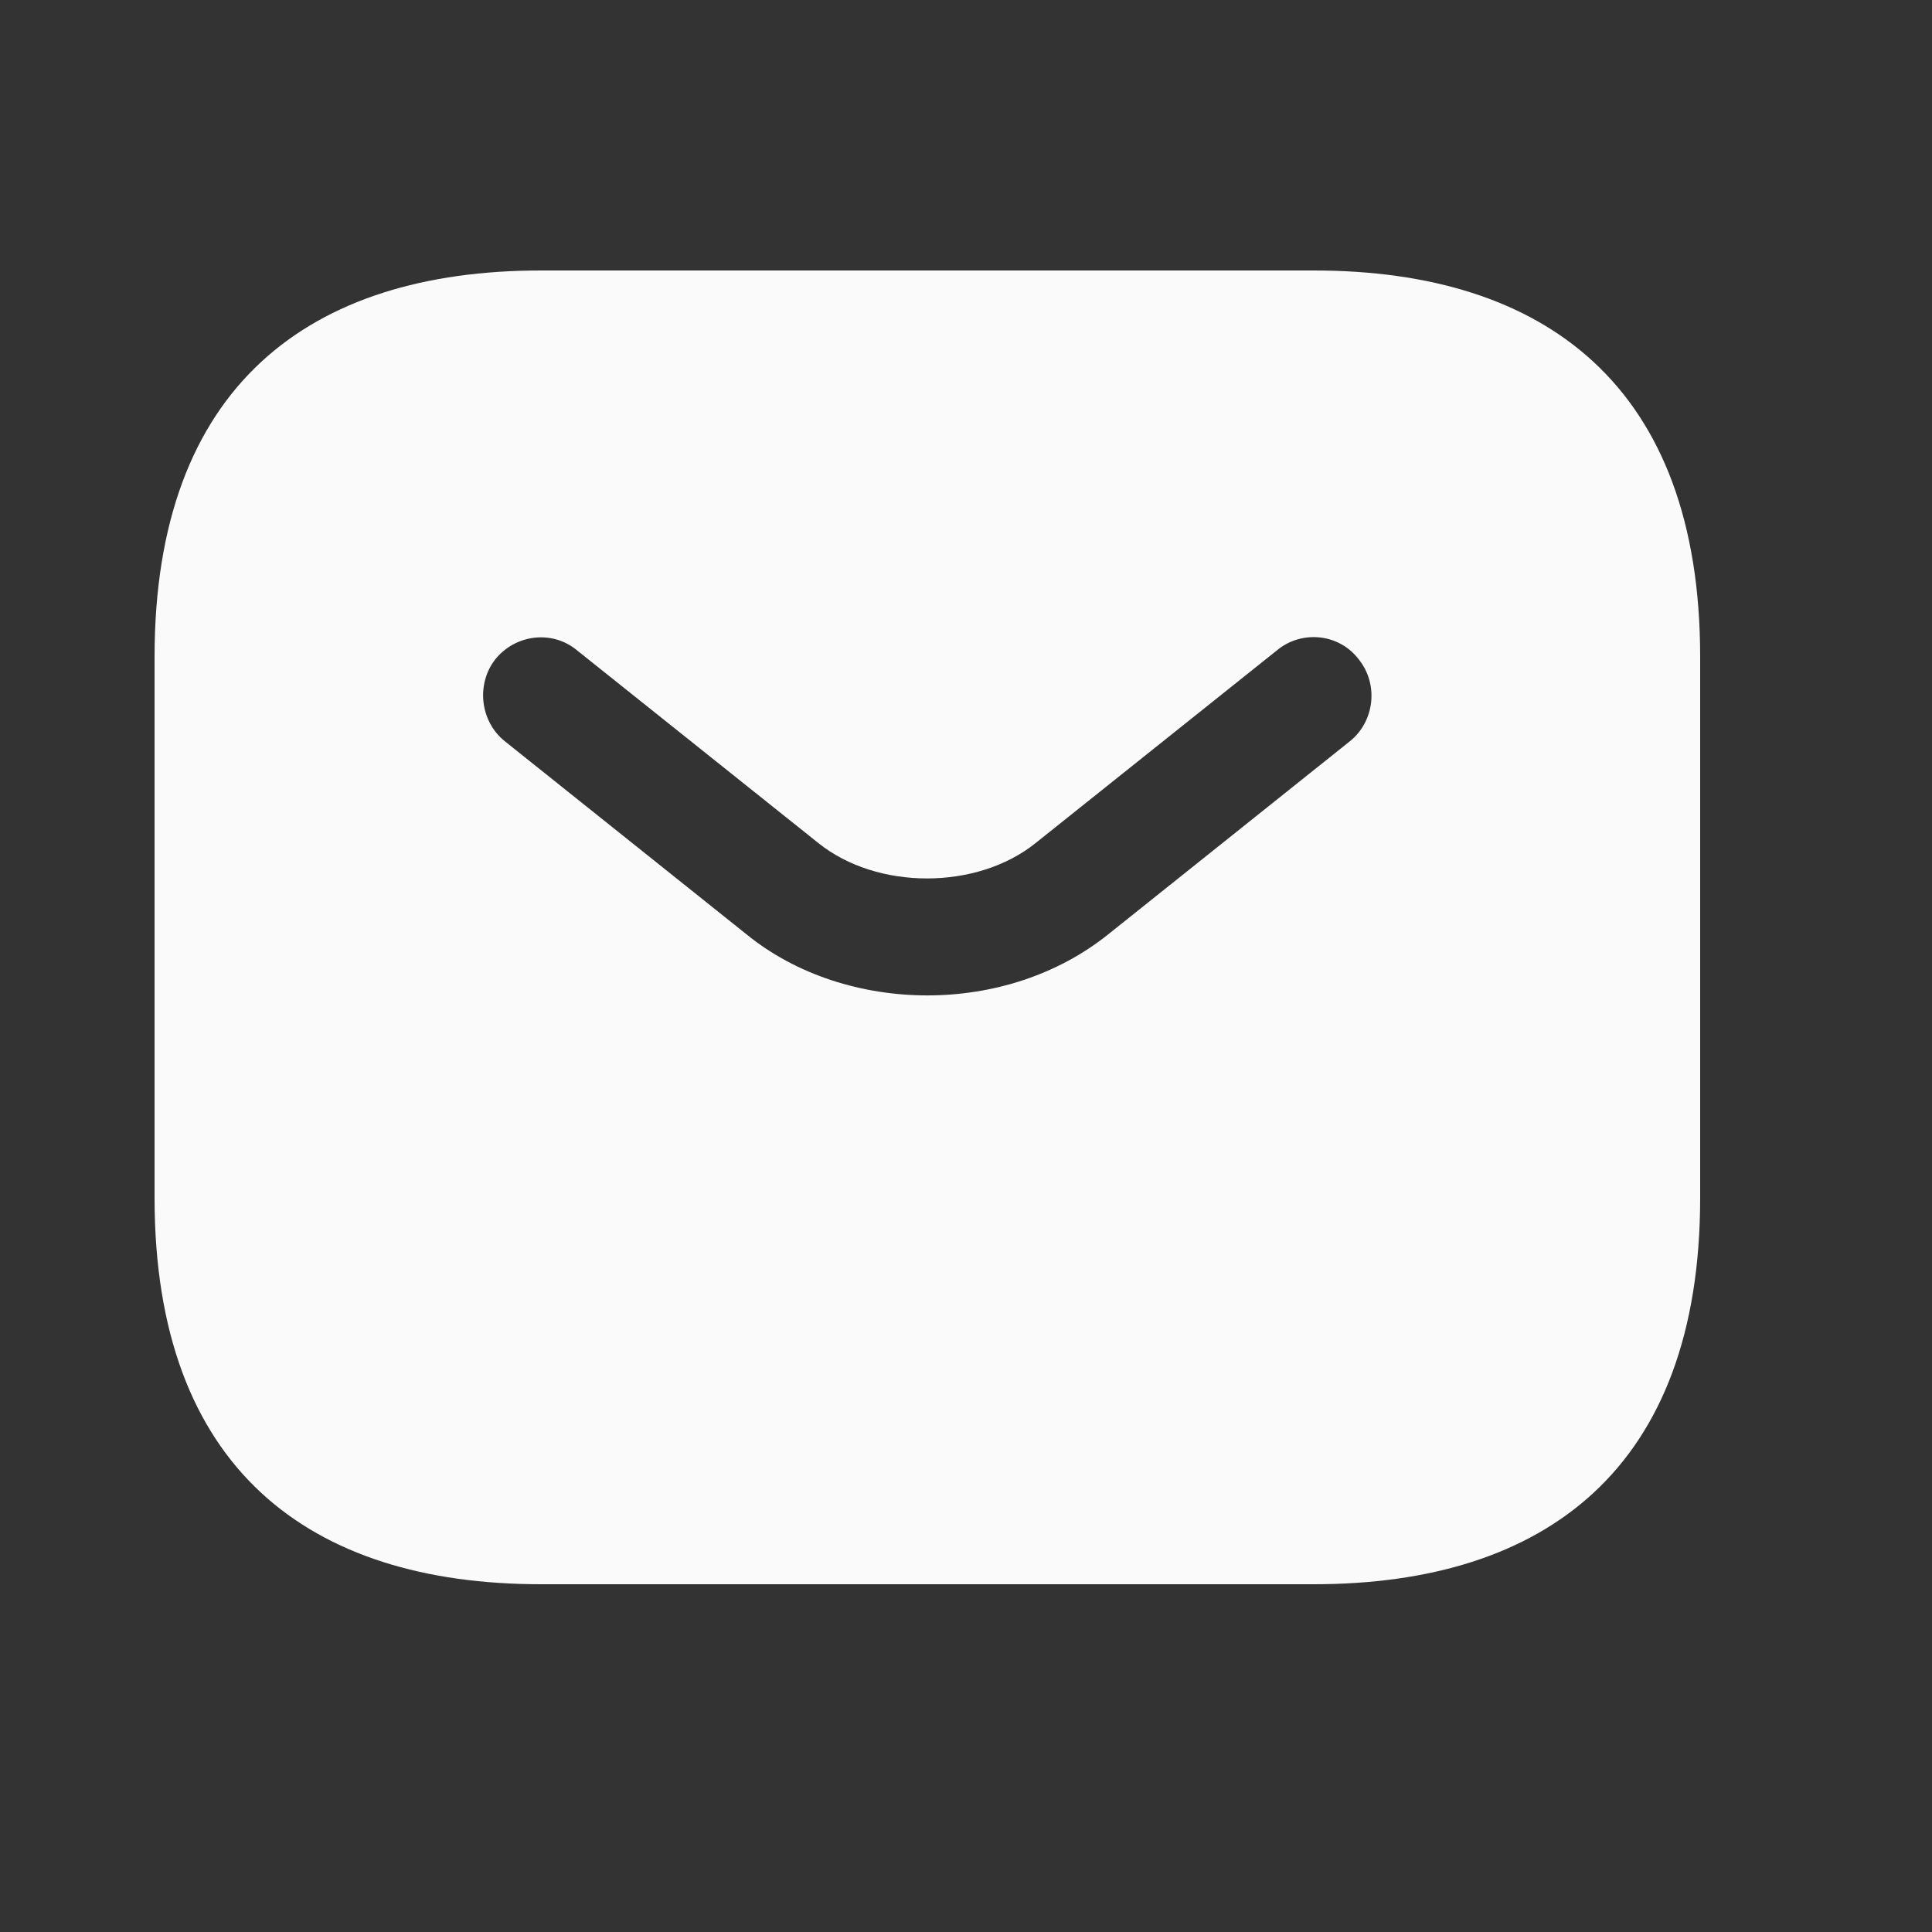 <svg xmlns="http://www.w3.org/2000/svg" width="18" height="18" viewBox="0 0 18 18" fill="none"><rect x="0" y="0" width="18" height="18" fill="#333333" stroke="none"/><path d="M12.24 2.52H5.04C2.88 2.52 1.44 3.6 1.44 6.12V11.16C1.44 13.68 2.88 14.76 5.04 14.76H12.24C14.4 14.76 15.84 13.68 15.84 11.16V6.12C15.84 3.6 14.4 2.52 12.24 2.52ZM12.578 6.905L10.325 8.705C9.85 9.086 9.245 9.274 8.64 9.274C8.035 9.274 7.423 9.086 6.955 8.705L4.702 6.905C4.471 6.718 4.435 6.372 4.615 6.142C4.802 5.911 5.141 5.868 5.371 6.055L7.625 7.855C8.172 8.294 9.101 8.294 9.648 7.855L11.902 6.055C12.132 5.868 12.478 5.904 12.658 6.142C12.845 6.372 12.809 6.718 12.578 6.905Z" fill="#FAFAFA"></path></svg>